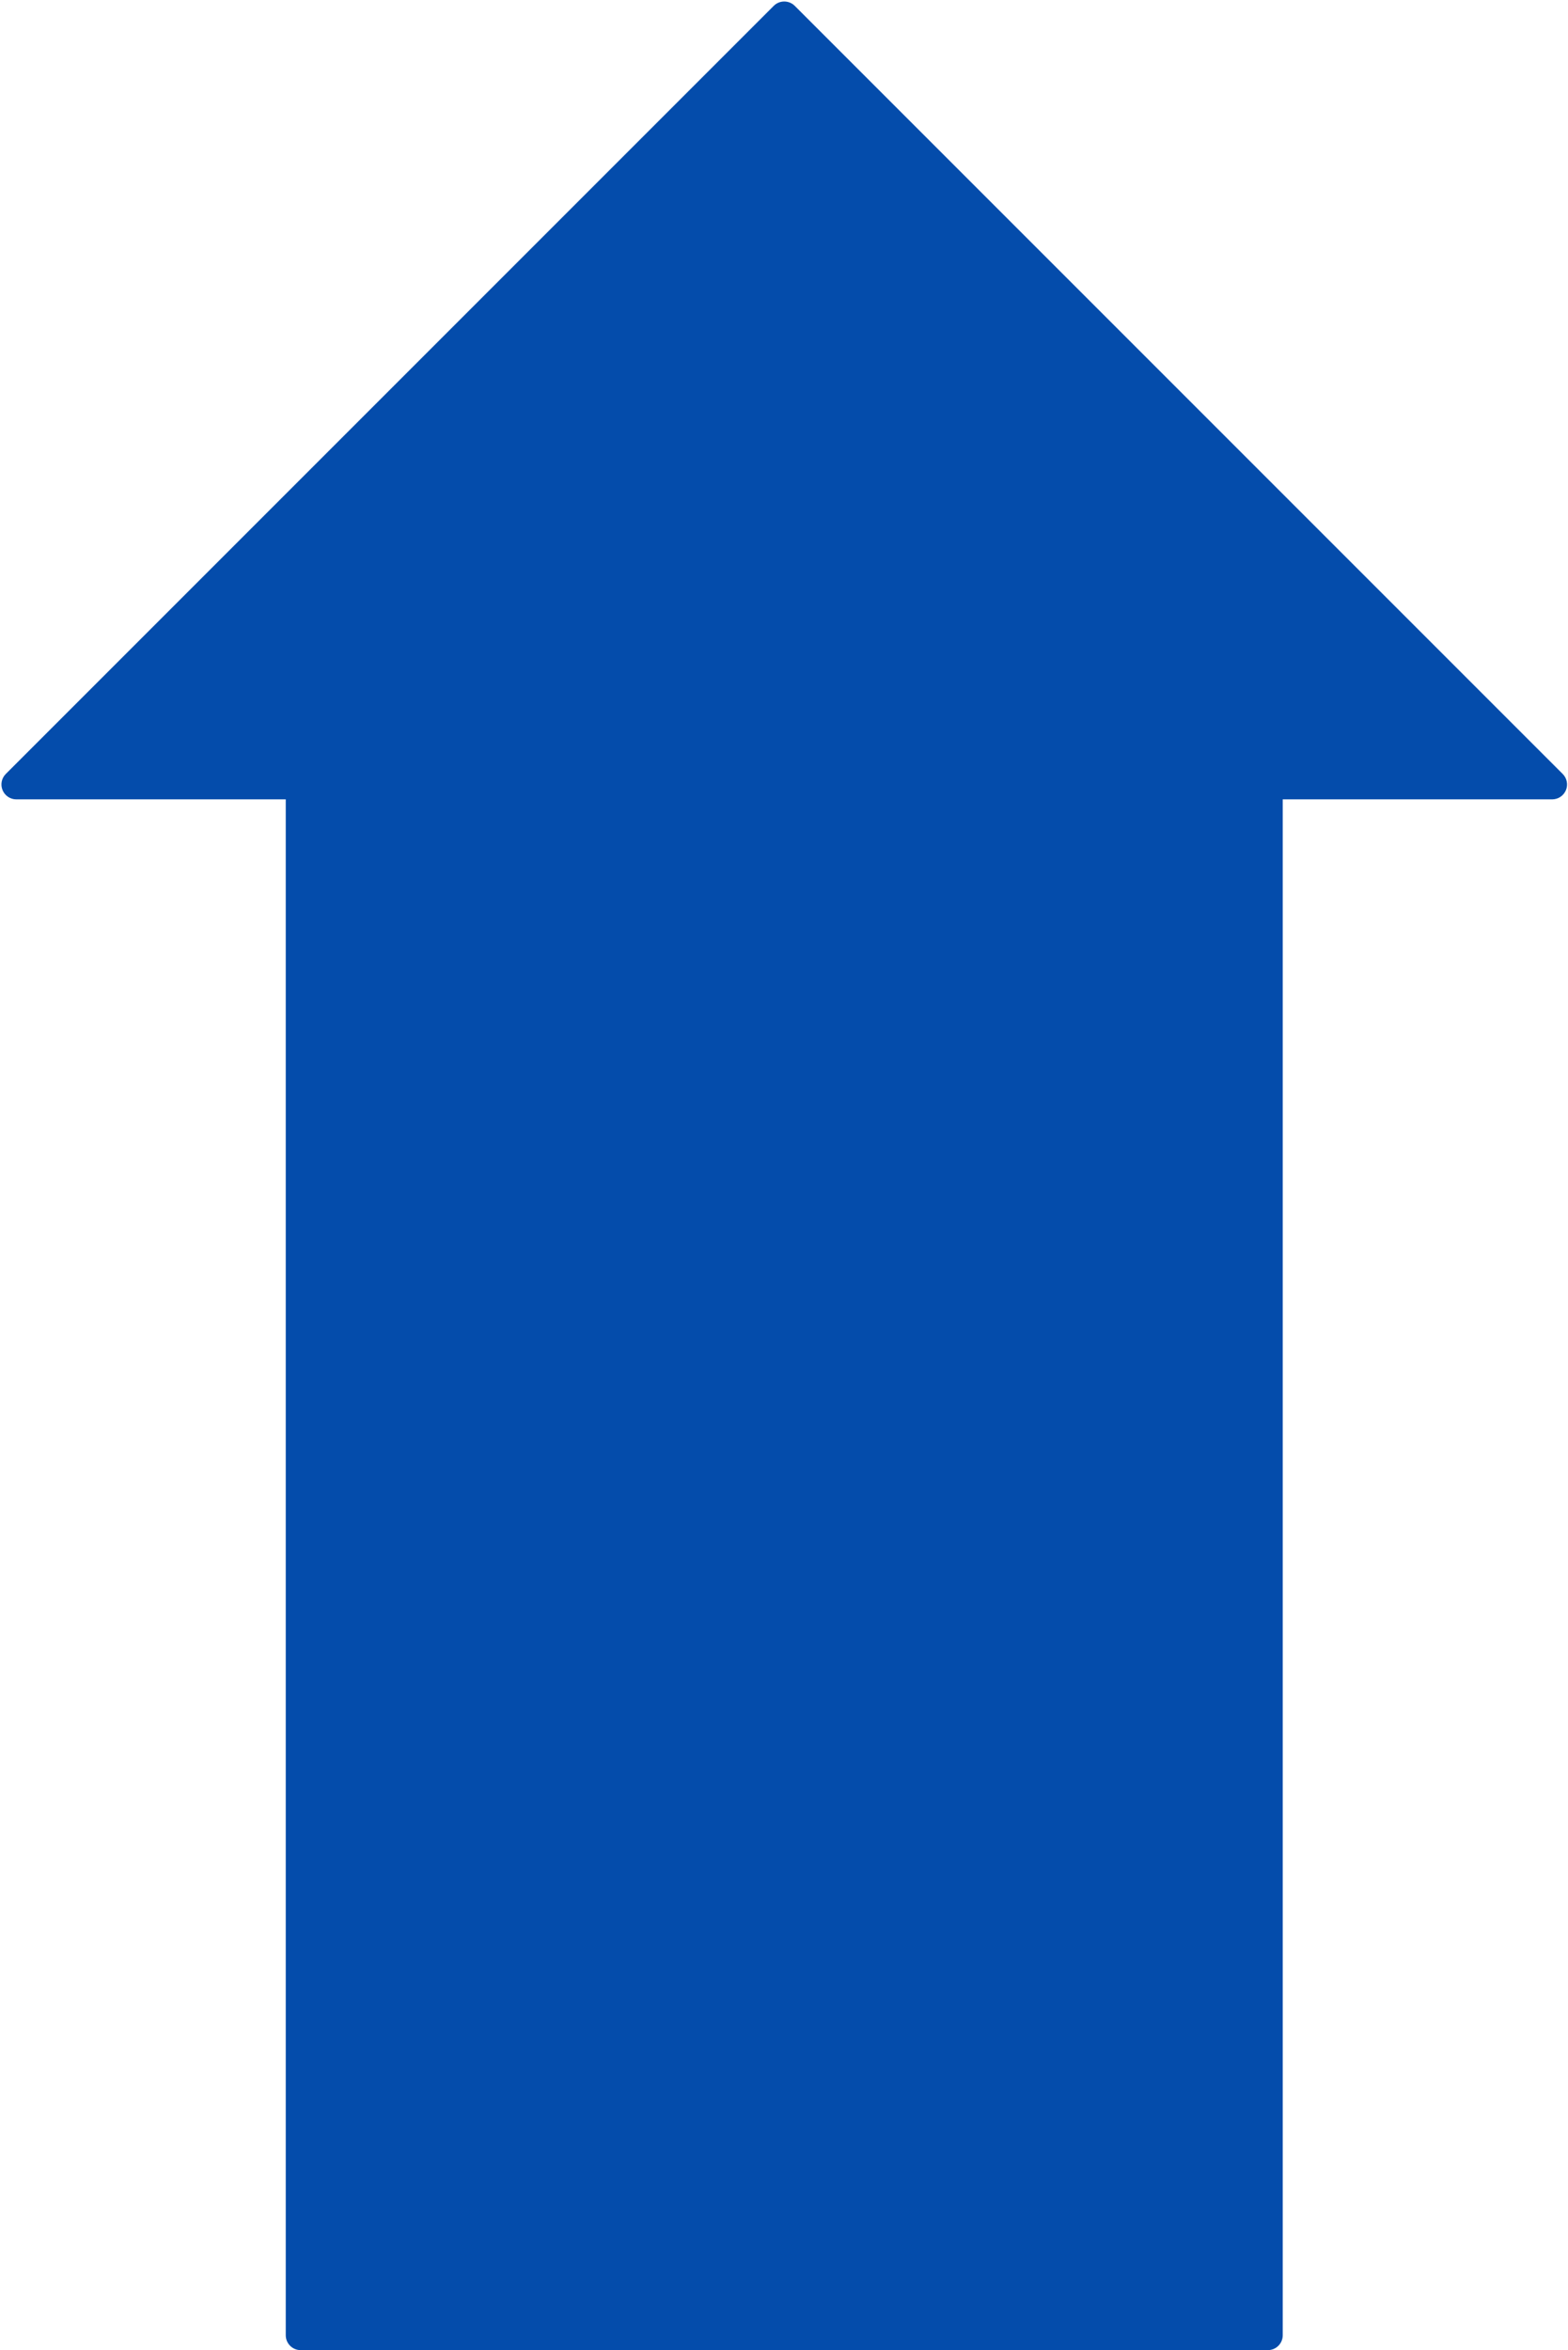 <?xml version="1.0" encoding="UTF-8" standalone="no"?><svg xmlns="http://www.w3.org/2000/svg" xmlns:xlink="http://www.w3.org/1999/xlink" fill="#044cab" height="473.4" preserveAspectRatio="xMidYMid meet" version="1" viewBox="100.0 19.2 315.9 473.4" width="315.9" zoomAndPan="magnify"><g id="change1_1"><path d="M414.83,175.09L260.12,20.38c-1.17-1.17-3.07-1.17-4.24,0L101.17,175.09c-0.86,0.86-1.12,2.15-0.65,3.27 c0.46,1.12,1.56,1.85,2.77,1.85h54.28v309.36c0,1.66,1.34,3,3,3h194.86c1.66,0,3-1.34,3-3V180.21h54.28c1.21,0,2.31-0.73,2.77-1.85 C415.95,177.24,415.69,175.95,414.83,175.09z" fill="inherit"/></g></svg>